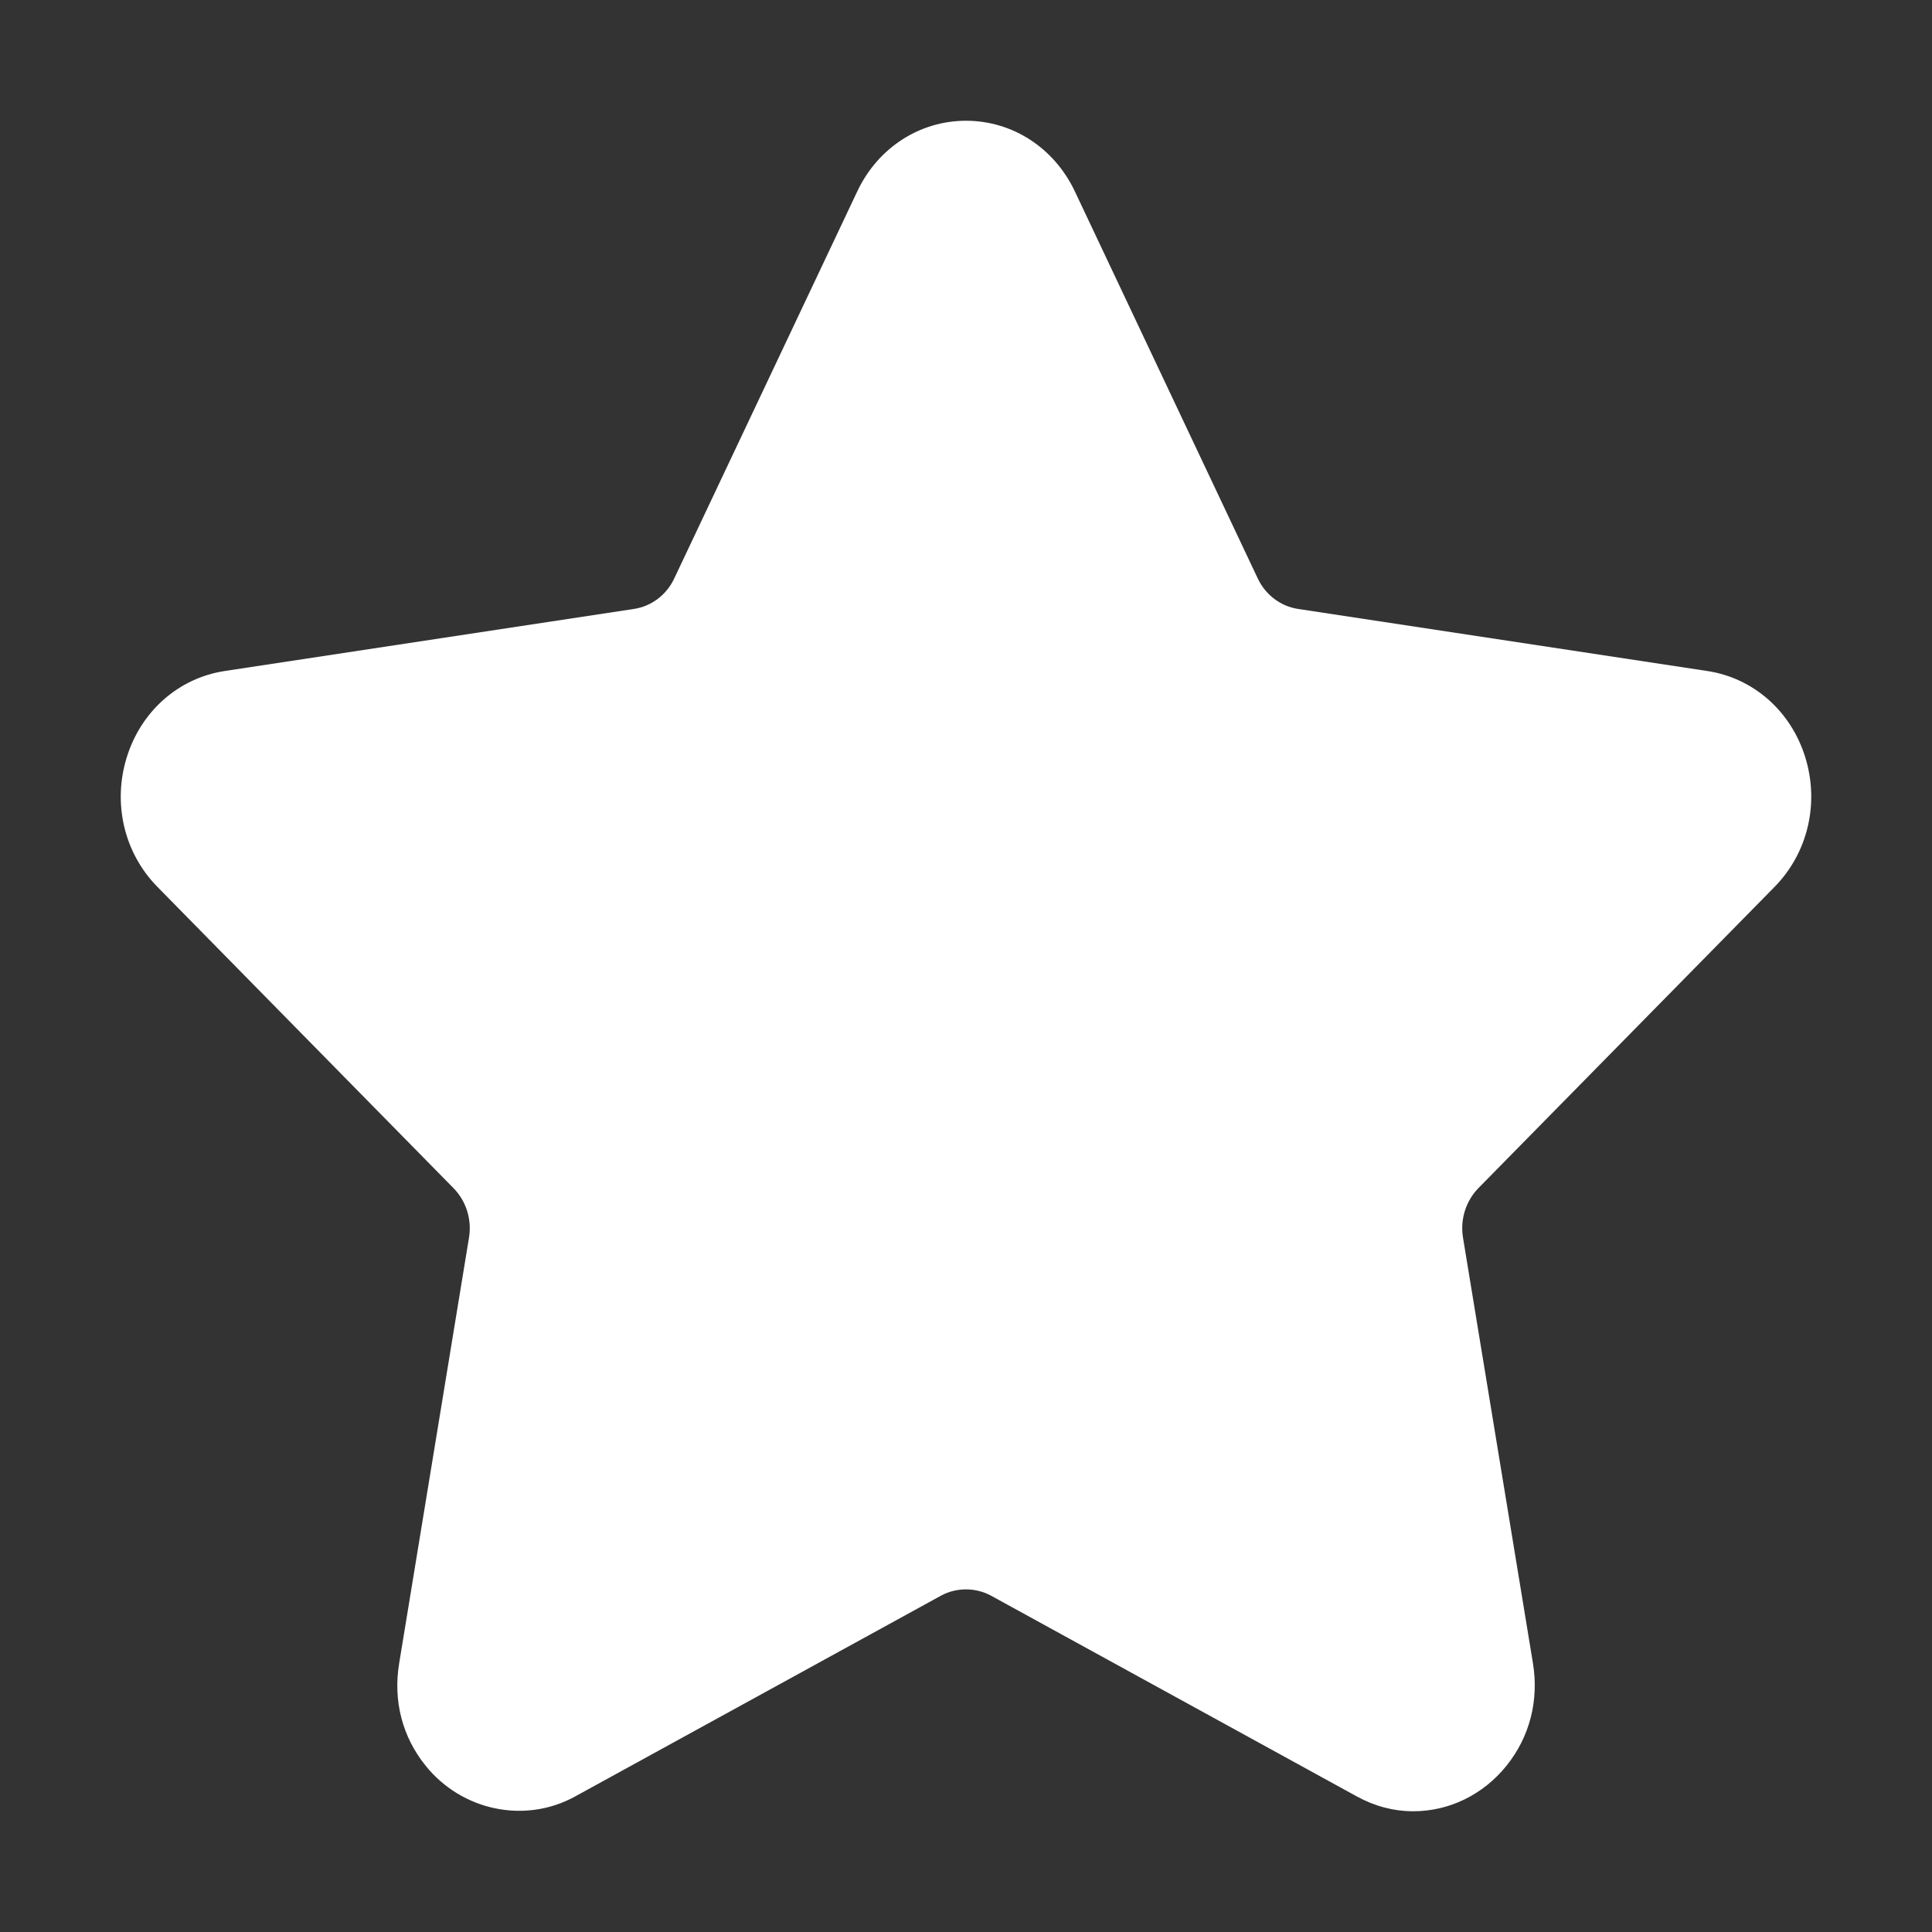 <svg width="16" height="16" viewBox="0 0 16 16" fill="none" xmlns="http://www.w3.org/2000/svg">
<rect x="0" y="0" width="16" height="16" fill="#333333" stroke="none"/>
<path d="M14.696 7.345C14.972 7.064 15.069 6.653 14.95 6.27C14.831 5.888 14.521 5.615 14.139 5.557L10.75 5.043C10.605 5.021 10.48 4.926 10.416 4.79L8.901 1.584C8.73 1.224 8.385 1 8 1C7.616 1 7.27 1.224 7.1 1.584L5.584 4.79C5.52 4.927 5.395 5.021 5.25 5.043L1.861 5.557C1.48 5.615 1.169 5.888 1.05 6.271C0.931 6.653 1.028 7.065 1.304 7.345L3.756 9.84C3.861 9.947 3.909 10.1 3.884 10.25L3.306 13.773C3.254 14.084 3.332 14.385 3.525 14.623C3.823 14.994 4.345 15.107 4.762 14.878L7.794 13.214C7.921 13.145 8.08 13.146 8.206 13.214L11.238 14.878C11.386 14.959 11.543 15 11.705 15C12.002 15 12.283 14.863 12.476 14.623C12.668 14.385 12.746 14.083 12.695 13.773L12.116 10.25C12.091 10.1 12.139 9.947 12.243 9.84L14.696 7.345Z" fill="white"/>
</svg>
